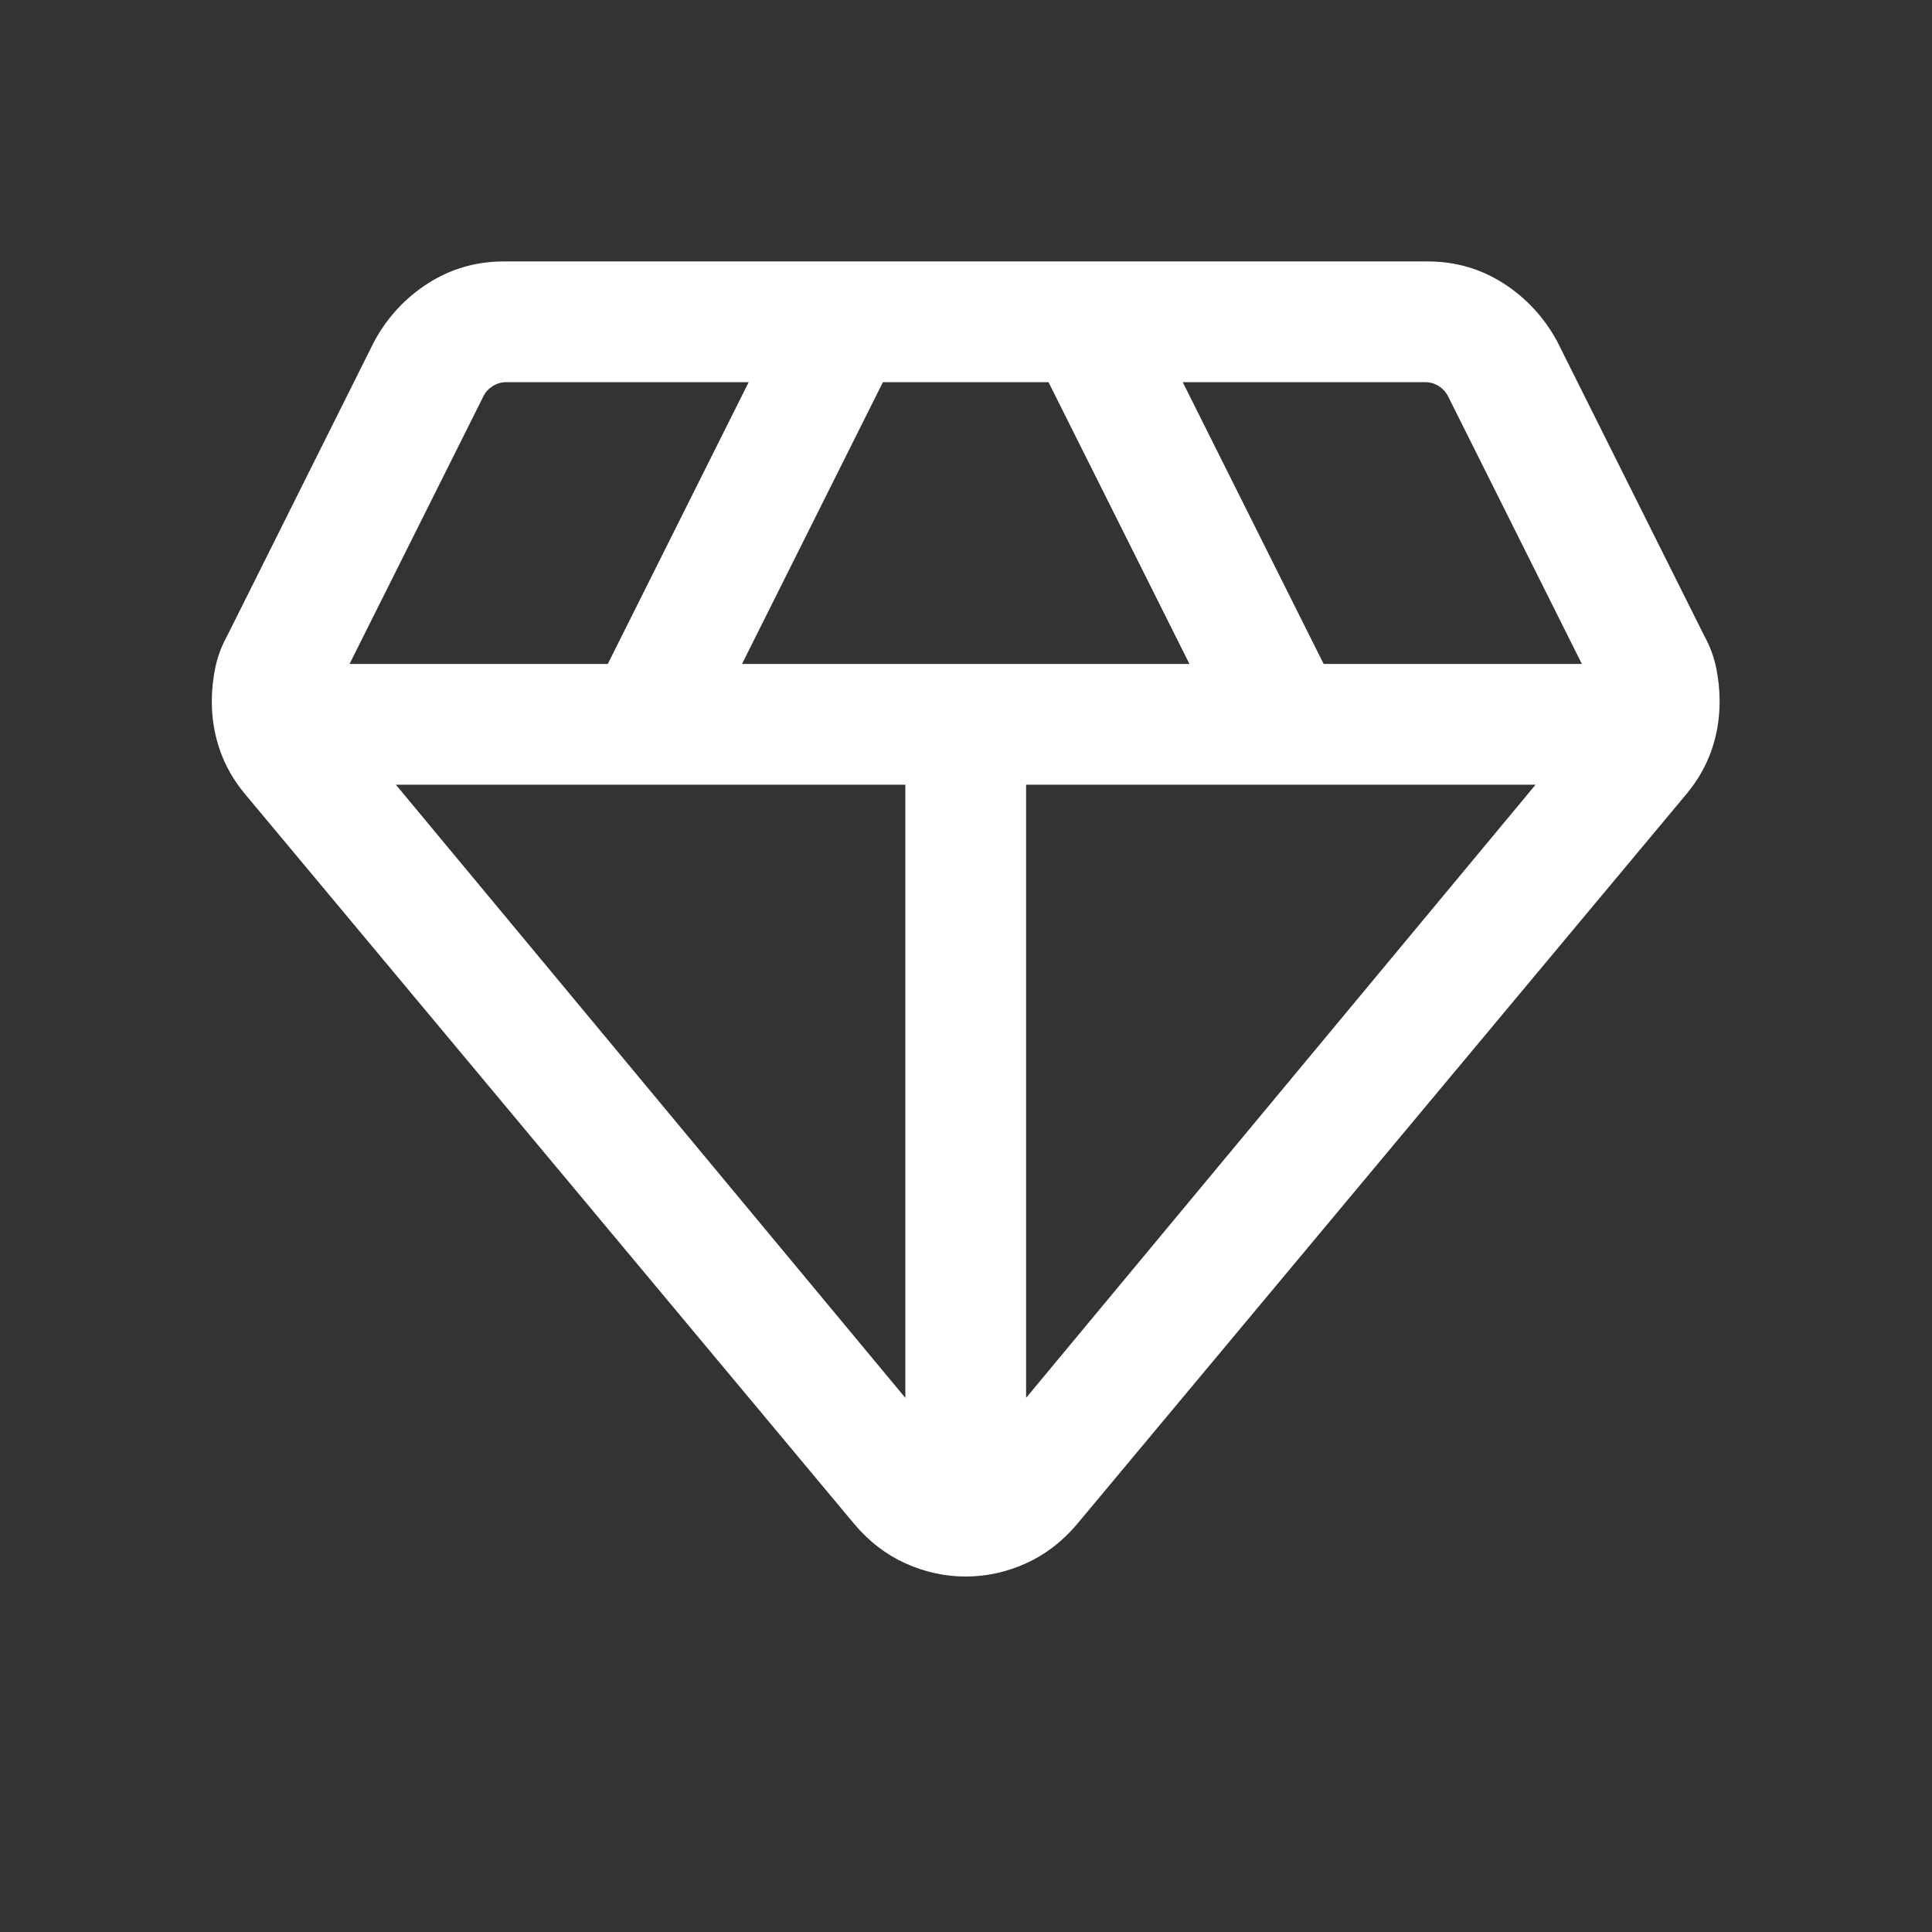 <svg width="60" height="60" viewBox="0 0 60 60" fill="none" xmlns="http://www.w3.org/2000/svg">
<rect x="0" y="0" width="60" height="60" fill="#333333" stroke="none"/>
<path d="M29.991 48.96C29.347 48.96 28.724 48.824 28.121 48.552C27.519 48.279 26.991 47.875 26.539 47.34L7.607 24.657C7.264 24.247 7.007 23.8 6.835 23.314C6.664 22.828 6.578 22.318 6.578 21.783C6.578 21.44 6.613 21.094 6.684 20.747C6.754 20.399 6.878 20.066 7.054 19.749L11.621 10.605C12.031 9.851 12.59 9.249 13.297 8.797C14.004 8.345 14.788 8.119 15.65 8.119H44.333C45.195 8.119 45.979 8.345 46.686 8.797C47.393 9.249 47.951 9.851 48.361 10.605L52.929 19.749C53.105 20.066 53.228 20.399 53.299 20.747C53.369 21.094 53.404 21.44 53.404 21.783C53.404 22.318 53.319 22.828 53.148 23.314C52.976 23.8 52.718 24.247 52.376 24.657L33.443 47.34C32.991 47.875 32.464 48.279 31.861 48.552C31.259 48.824 30.635 48.96 29.991 48.96ZM23.044 20.619H36.939L32.563 11.869H27.419L23.044 20.619ZM28.116 43.412V24.369H12.294L28.116 43.412ZM31.866 43.412L47.689 24.369H31.866V43.412ZM41.107 20.619H49.126L44.968 12.302C44.903 12.174 44.807 12.07 44.679 11.989C44.55 11.909 44.414 11.869 44.27 11.869H36.731L41.107 20.619ZM10.856 20.619H18.876L23.251 11.869H15.713C15.568 11.869 15.432 11.909 15.304 11.989C15.175 12.07 15.079 12.174 15.015 12.302L10.856 20.619Z" fill="white"/>
</svg>
